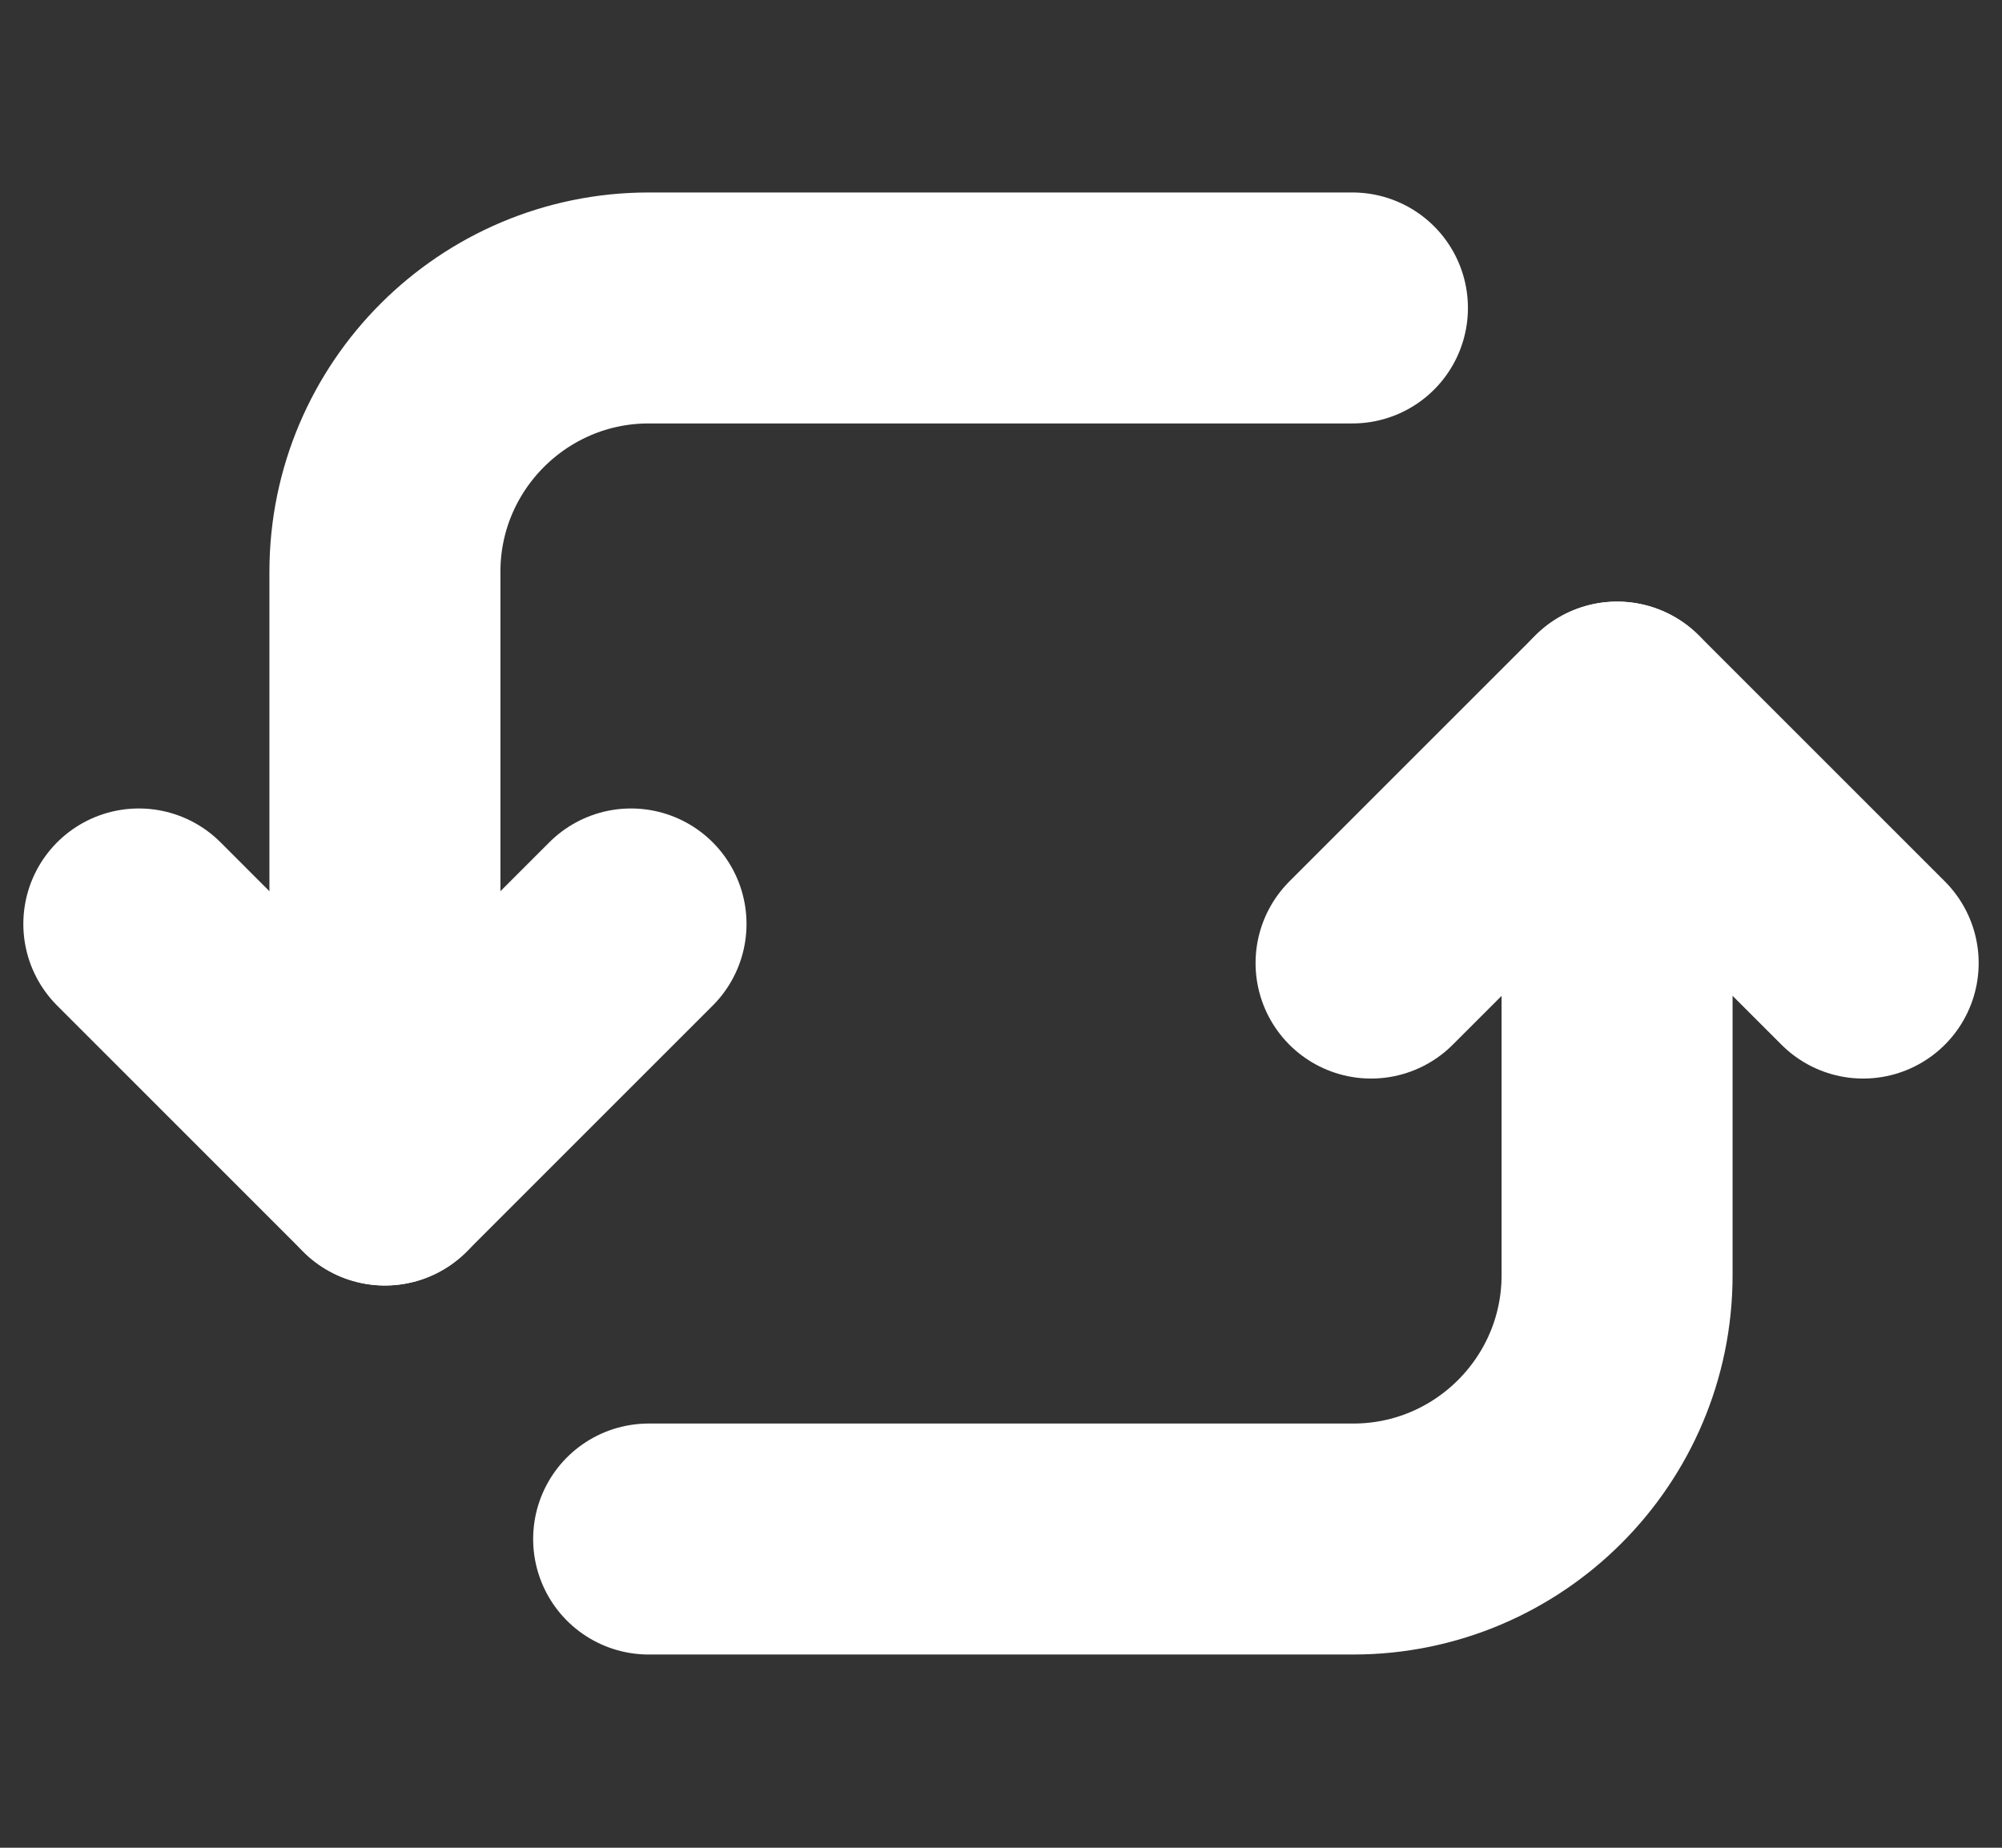 <?xml version="1.0" encoding="UTF-8"?> <svg xmlns="http://www.w3.org/2000/svg" width="26" height="24" viewBox="0 0 26 24" fill="none"><rect x="0" y="0" width="26" height="24" fill="#333333" stroke="none"/> <path d="M4.999 15.197L8.195 12.001" stroke="white" stroke-width="3" stroke-linecap="round" stroke-linejoin="round"></path> <path d="M4.999 15.197L1.803 12.001" stroke="white" stroke-width="3" stroke-linecap="round" stroke-linejoin="round"></path> <path d="M21.001 9.314L17.806 12.509" stroke="white" stroke-width="3" stroke-linecap="round" stroke-linejoin="round"></path> <path d="M21.002 9.314L24.197 12.509" stroke="white" stroke-width="3" stroke-linecap="round" stroke-linejoin="round"></path> <path d="M21.001 9.919V16.564C21.001 18.453 19.464 19.99 17.575 19.99H8.424" stroke="white" stroke-width="3" stroke-linecap="round" stroke-linejoin="round"></path> <path d="M4.999 14.797V7.426C4.999 5.537 6.536 4 8.425 4H17.564" stroke="white" stroke-width="3" stroke-linecap="round" stroke-linejoin="round"></path> </svg> 